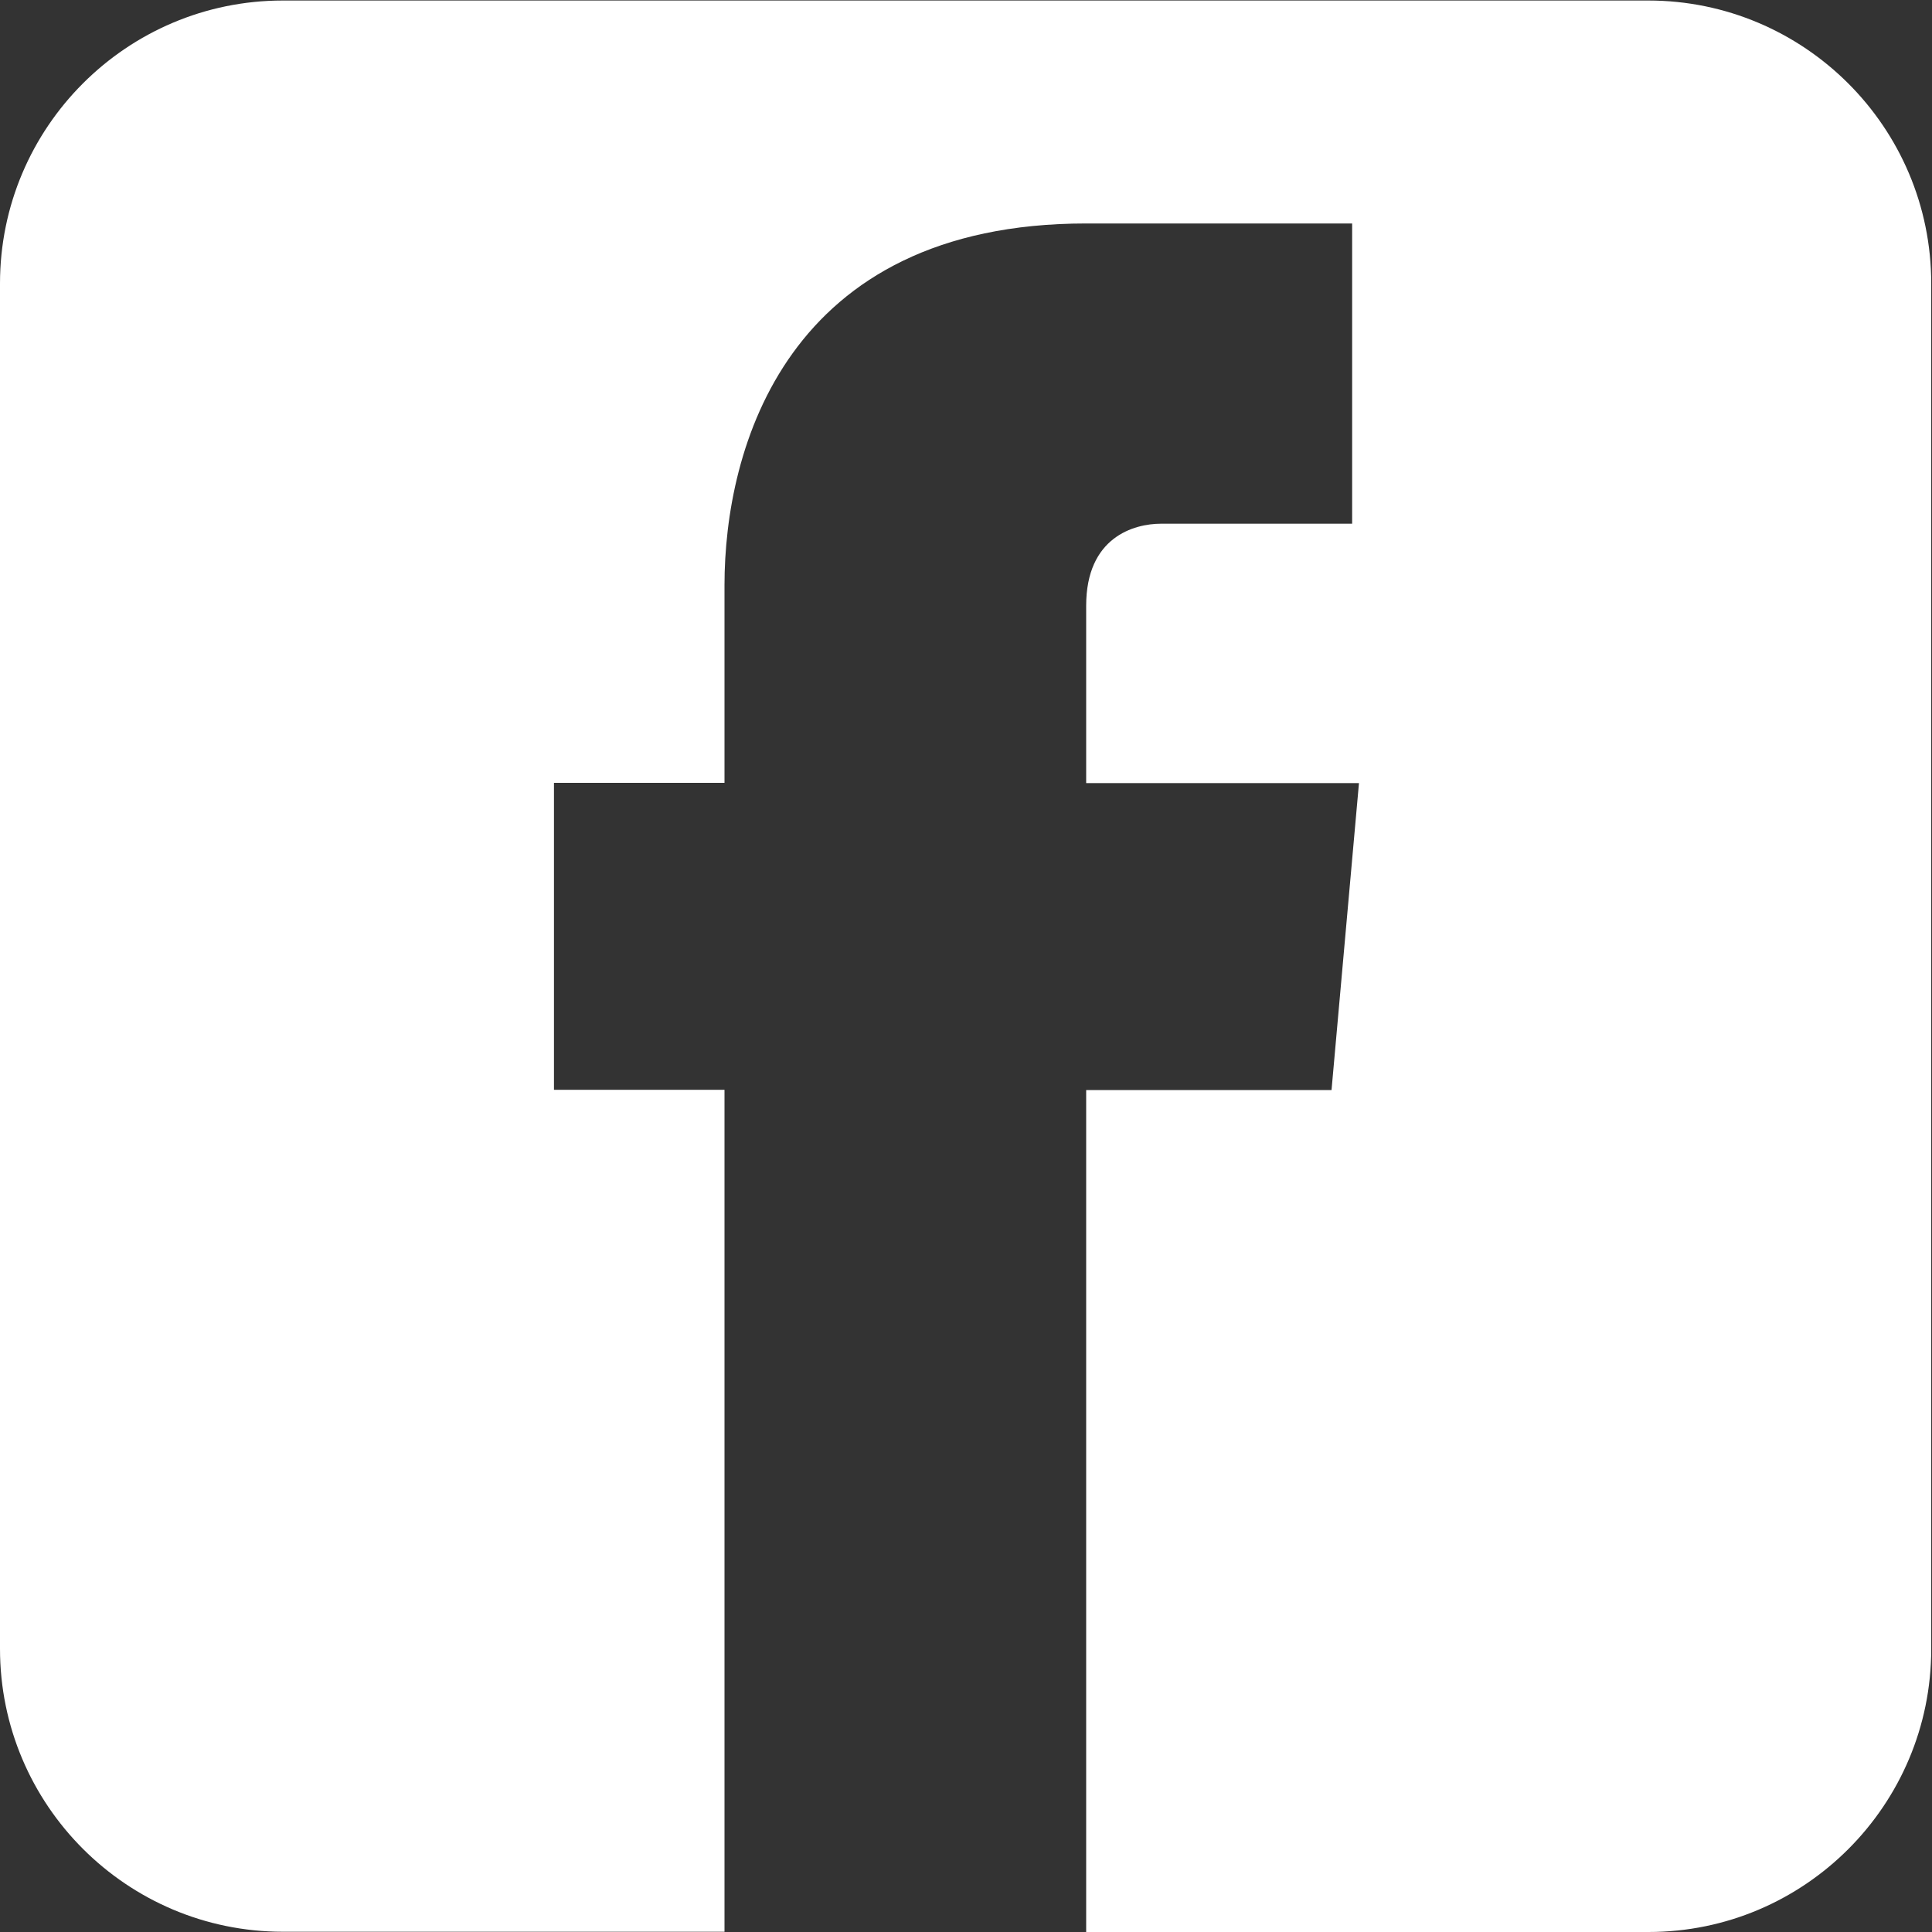 <?xml version="1.0" encoding="utf-8"?>
<!-- Generator: Adobe Illustrator 16.0.3, SVG Export Plug-In . SVG Version: 6.00 Build 0)  -->
<!DOCTYPE svg PUBLIC "-//W3C//DTD SVG 1.1//EN" "http://www.w3.org/Graphics/SVG/1.1/DTD/svg11.dtd">
<svg version="1.1" id="Vrstva_1" xmlns="http://www.w3.org/2000/svg" xmlns:xlink="http://www.w3.org/1999/xlink" x="0px" y="0px"
	 width="15px" height="15px" viewBox="0 0 15 15" enable-background="new 0 0 15 15" xml:space="preserve">
<rect x="0" y="0" width="15" height="15" fill="#333333" stroke="none"/>
<path fill="#fff" d="M12.797,0.004H2.196C0.985,0.004,0,0.988,0,2.201v10.6c0,1.213,0.985,2.197,2.196,2.197h3.429
	c0-0.785,0-3.879,0-6.537H4.301V6.078h1.324V4.543c0-1.06,0.477-2.808,2.808-2.808h2.065v2.331c0,0-1.219,0-1.483,0
	c-0.212,0-0.582,0.105-0.582,0.637V6.08h2.118l-0.213,2.383H8.433c0,2.613,0,5.744,0,6.537h4.366c1.211,0,2.195-0.985,2.195-2.197
	V2.201C14.994,0.988,14.008,0.004,12.797,0.004z"/>
</svg>
